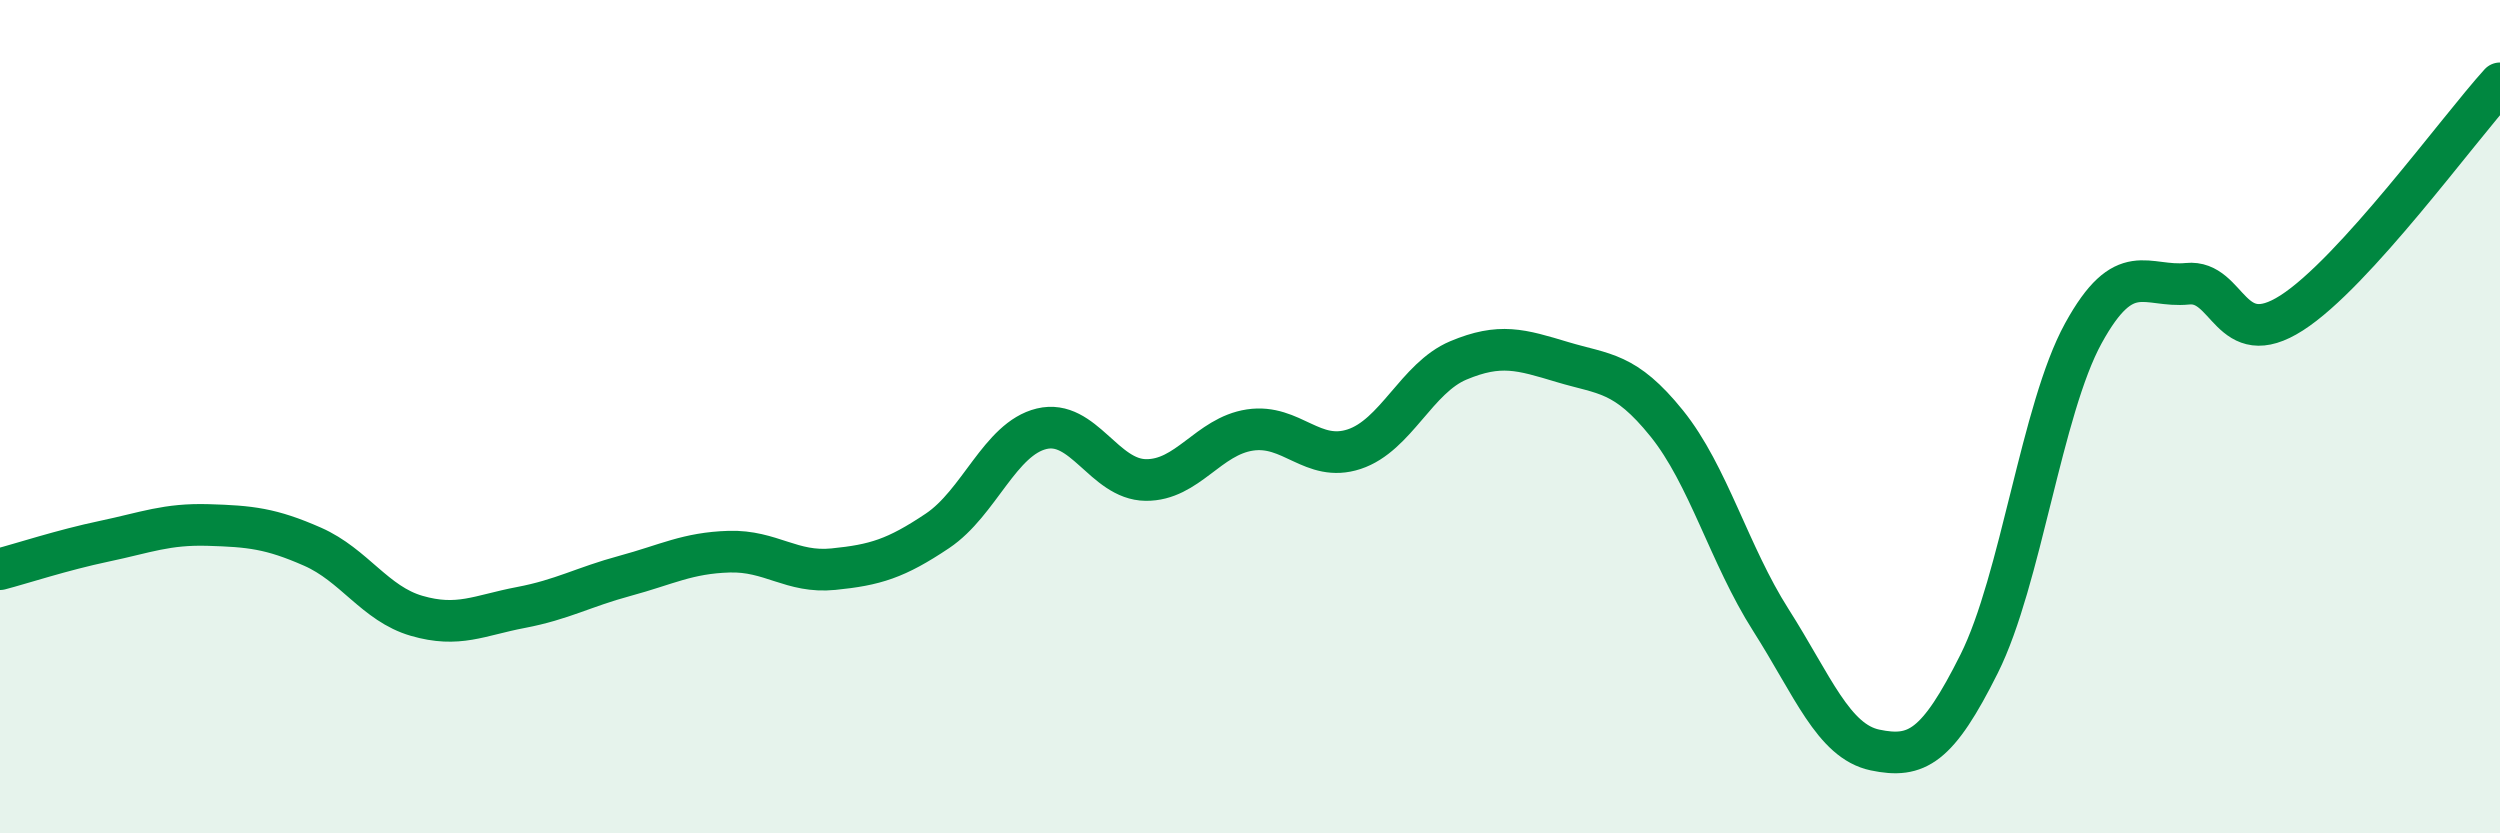 
    <svg width="60" height="20" viewBox="0 0 60 20" xmlns="http://www.w3.org/2000/svg">
      <path
        d="M 0,13.66 C 0.5,13.53 1.5,13.2 2.5,12.99 C 3.5,12.78 4,12.57 5,12.6 C 6,12.63 6.5,12.68 7.5,13.12 C 8.5,13.56 9,14.49 10,14.78 C 11,15.07 11.5,14.77 12.5,14.58 C 13.5,14.39 14,14.09 15,13.82 C 16,13.55 16.5,13.27 17.5,13.24 C 18.5,13.21 19,13.76 20,13.66 C 21,13.56 21.5,13.41 22.5,12.74 C 23.5,12.07 24,10.53 25,10.29 C 26,10.05 26.5,11.51 27.5,11.52 C 28.5,11.53 29,10.47 30,10.32 C 31,10.17 31.5,11.11 32.5,10.78 C 33.5,10.45 34,9.07 35,8.65 C 36,8.23 36.5,8.39 37.5,8.69 C 38.5,8.99 39,8.92 40,10.16 C 41,11.4 41.5,13.31 42.5,14.88 C 43.5,16.45 44,17.79 45,18 C 46,18.21 46.5,17.93 47.5,15.93 C 48.5,13.93 49,9.82 50,8 C 51,6.18 51.5,6.91 52.5,6.81 C 53.5,6.71 53.5,8.47 55,7.51 C 56.5,6.55 59,3.1 60,2L60 20L0 20Z"
        fill="#008740"
        opacity="0.1"
        stroke-linecap="round"
        stroke-linejoin="round"
      />
      <path
        d="M 0,13.66 C 0.5,13.53 1.5,13.2 2.5,12.99 C 3.5,12.78 4,12.57 5,12.6 C 6,12.63 6.5,12.68 7.5,13.12 C 8.5,13.56 9,14.49 10,14.78 C 11,15.07 11.5,14.77 12.5,14.58 C 13.5,14.39 14,14.09 15,13.82 C 16,13.55 16.5,13.27 17.5,13.24 C 18.5,13.21 19,13.76 20,13.66 C 21,13.56 21.5,13.41 22.5,12.74 C 23.5,12.07 24,10.53 25,10.29 C 26,10.05 26.5,11.51 27.5,11.52 C 28.5,11.53 29,10.47 30,10.32 C 31,10.17 31.5,11.11 32.5,10.78 C 33.5,10.45 34,9.07 35,8.65 C 36,8.23 36.5,8.39 37.5,8.69 C 38.5,8.99 39,8.92 40,10.16 C 41,11.4 41.5,13.31 42.5,14.88 C 43.5,16.45 44,17.79 45,18 C 46,18.21 46.5,17.93 47.5,15.93 C 48.5,13.93 49,9.82 50,8 C 51,6.18 51.5,6.91 52.5,6.81 C 53.5,6.71 53.5,8.47 55,7.51 C 56.5,6.55 59,3.1 60,2"
        stroke="#008740"
        stroke-width="1"
        fill="none"
        stroke-linecap="round"
        stroke-linejoin="round"
      />
    </svg>
  